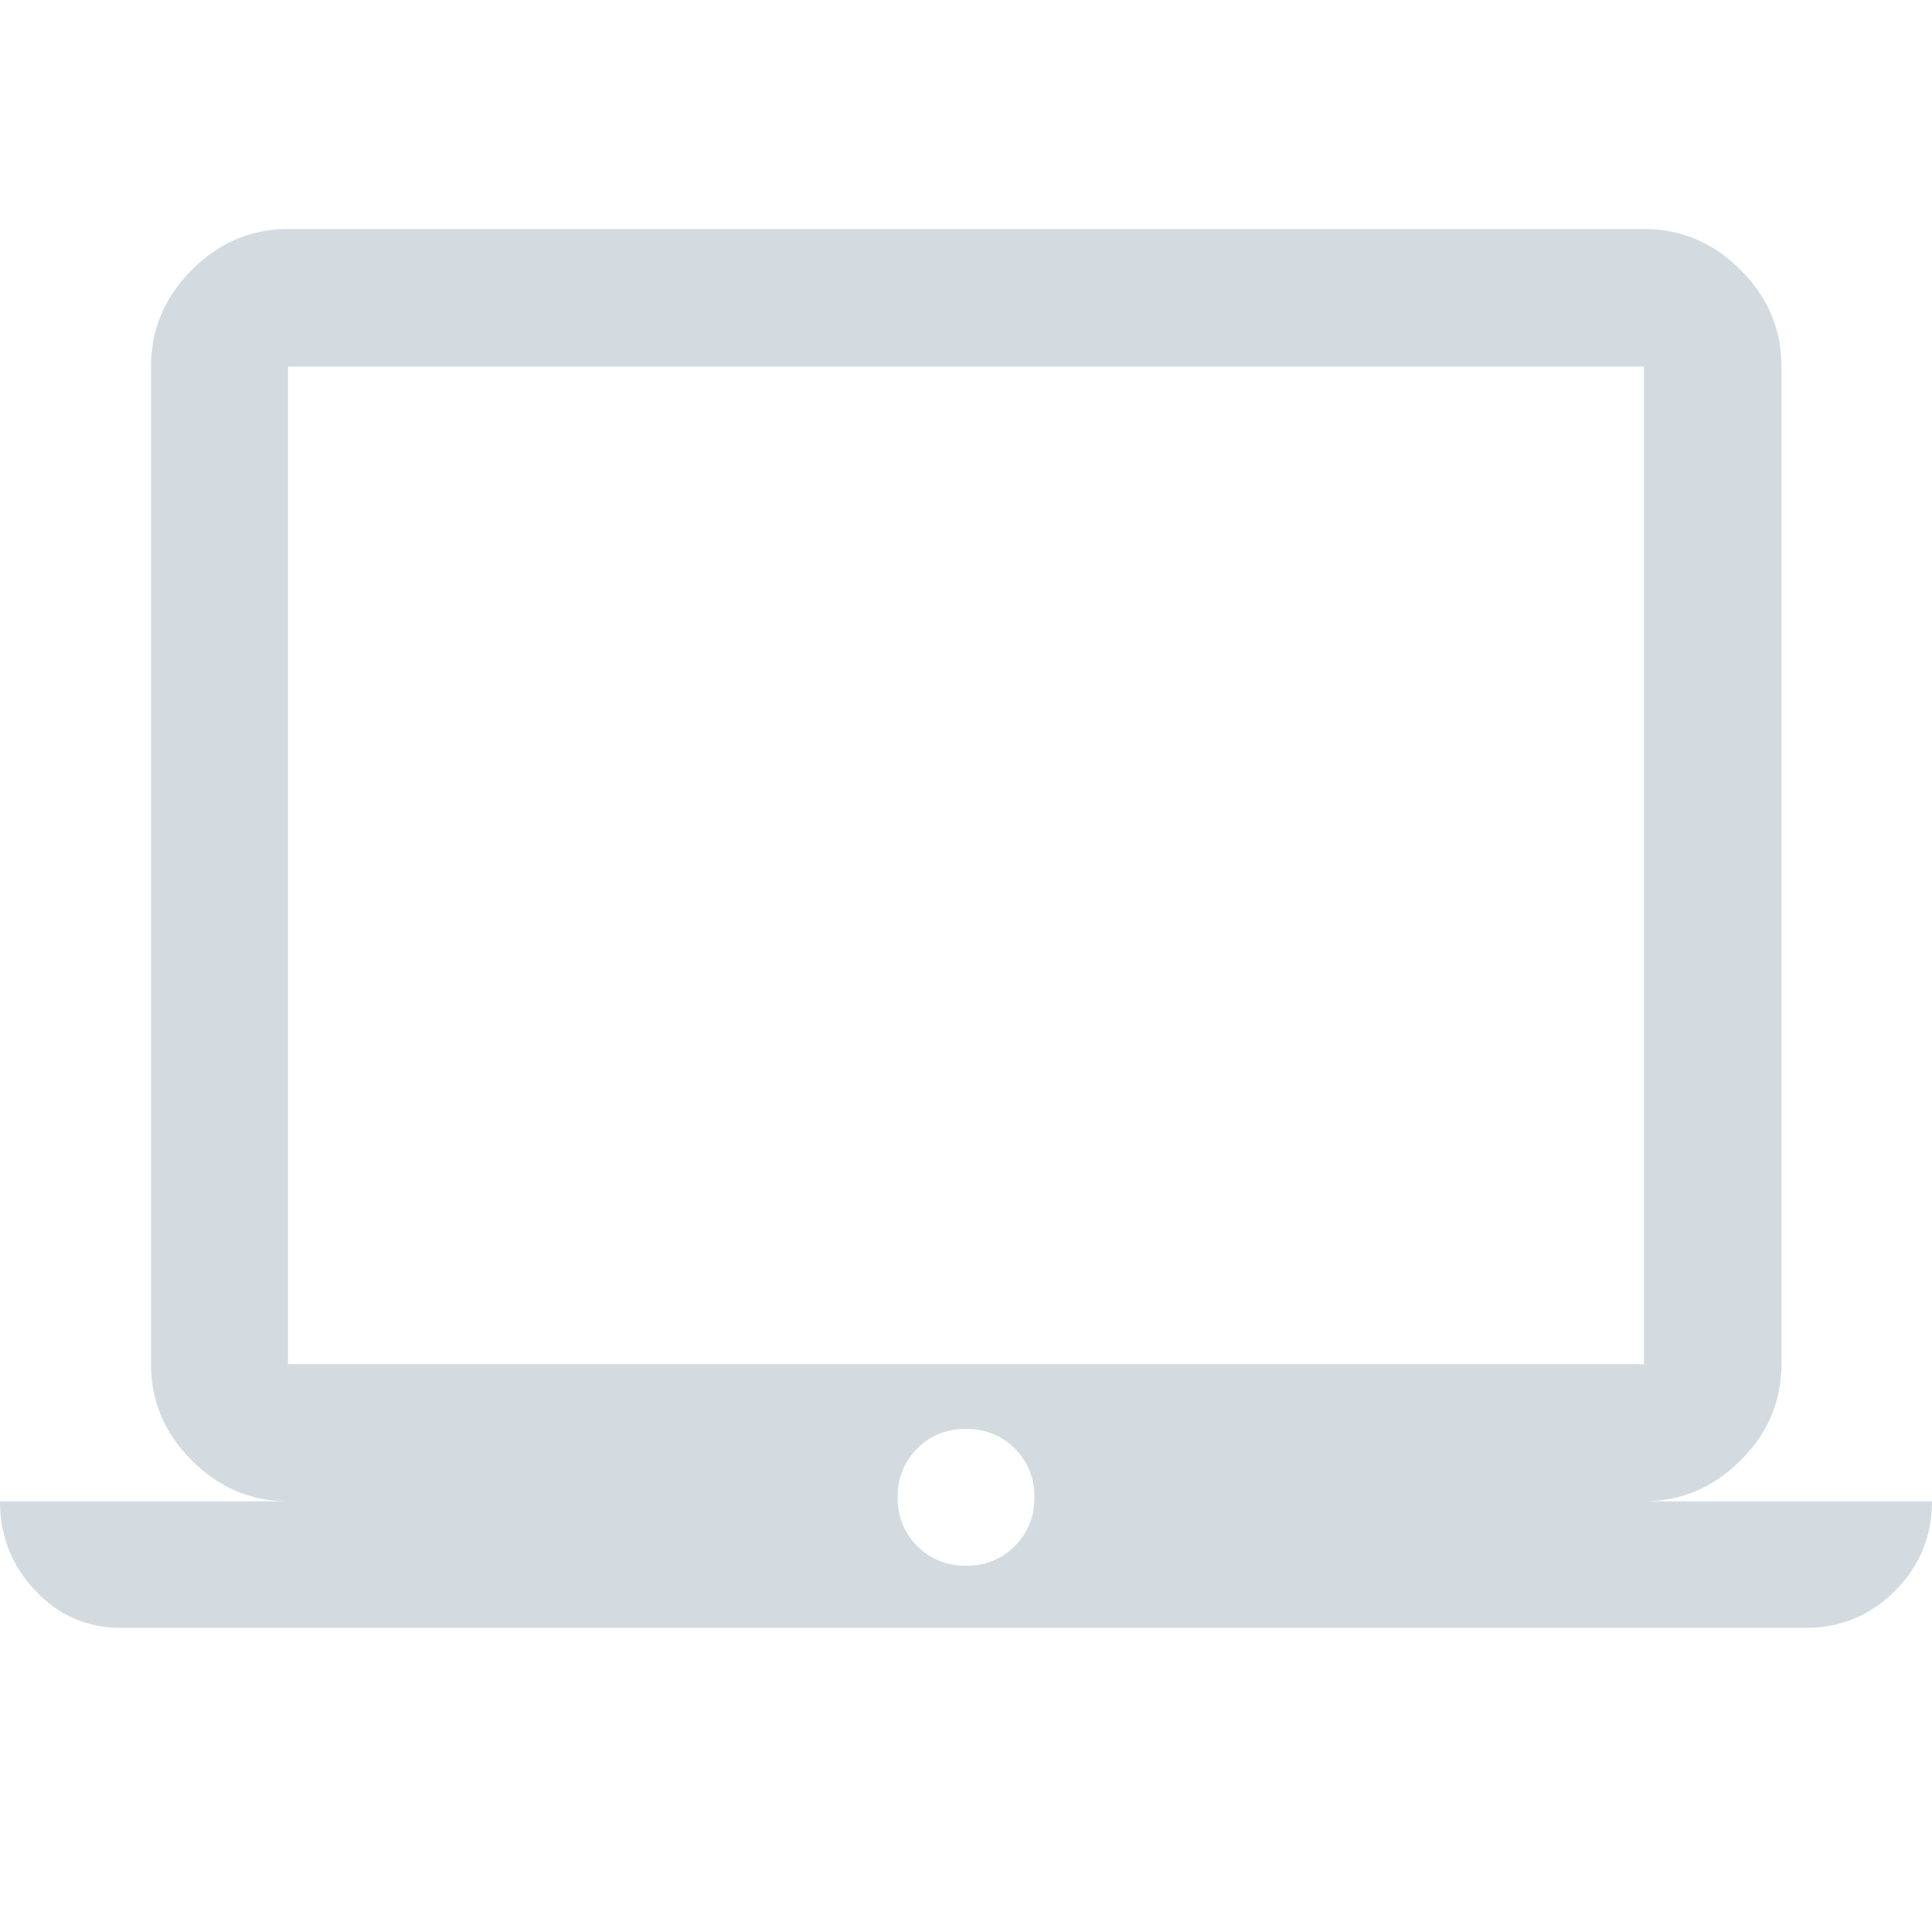 <svg xmlns="http://www.w3.org/2000/svg" width="48" height="48" viewBox="0 0 48 48" fill="none"><path d="M2.982 40.443C2.162 40.443 1.46 40.135 0.876 39.519C0.292 38.903 0 38.163 0 37.299H7.157C6.237 37.299 5.44 36.961 4.764 36.285C4.089 35.61 3.751 34.812 3.751 33.892V9.108C3.751 8.184 4.089 7.384 4.764 6.706C5.44 6.028 6.237 5.689 7.157 5.689H40.843C41.766 5.689 42.566 6.028 43.244 6.706C43.922 7.384 44.261 8.184 44.261 9.108V33.892C44.261 34.812 43.922 35.61 43.244 36.285C42.566 36.961 41.766 37.299 40.843 37.299H48C48 38.172 47.693 38.914 47.08 39.526C46.467 40.137 45.73 40.443 44.868 40.443H2.982ZM24 38.9C24.482 38.9 24.886 38.737 25.212 38.411C25.537 38.086 25.7 37.682 25.7 37.2C25.7 36.718 25.537 36.315 25.212 35.989C24.886 35.663 24.482 35.5 24 35.5C23.518 35.5 23.114 35.663 22.788 35.989C22.463 36.315 22.3 36.718 22.3 37.2C22.3 37.682 22.463 38.086 22.788 38.411C23.114 38.737 23.518 38.9 24 38.9ZM7.157 33.892H40.843V9.108H7.157V33.892Z" fill="#D4DBE0"></path></svg>
